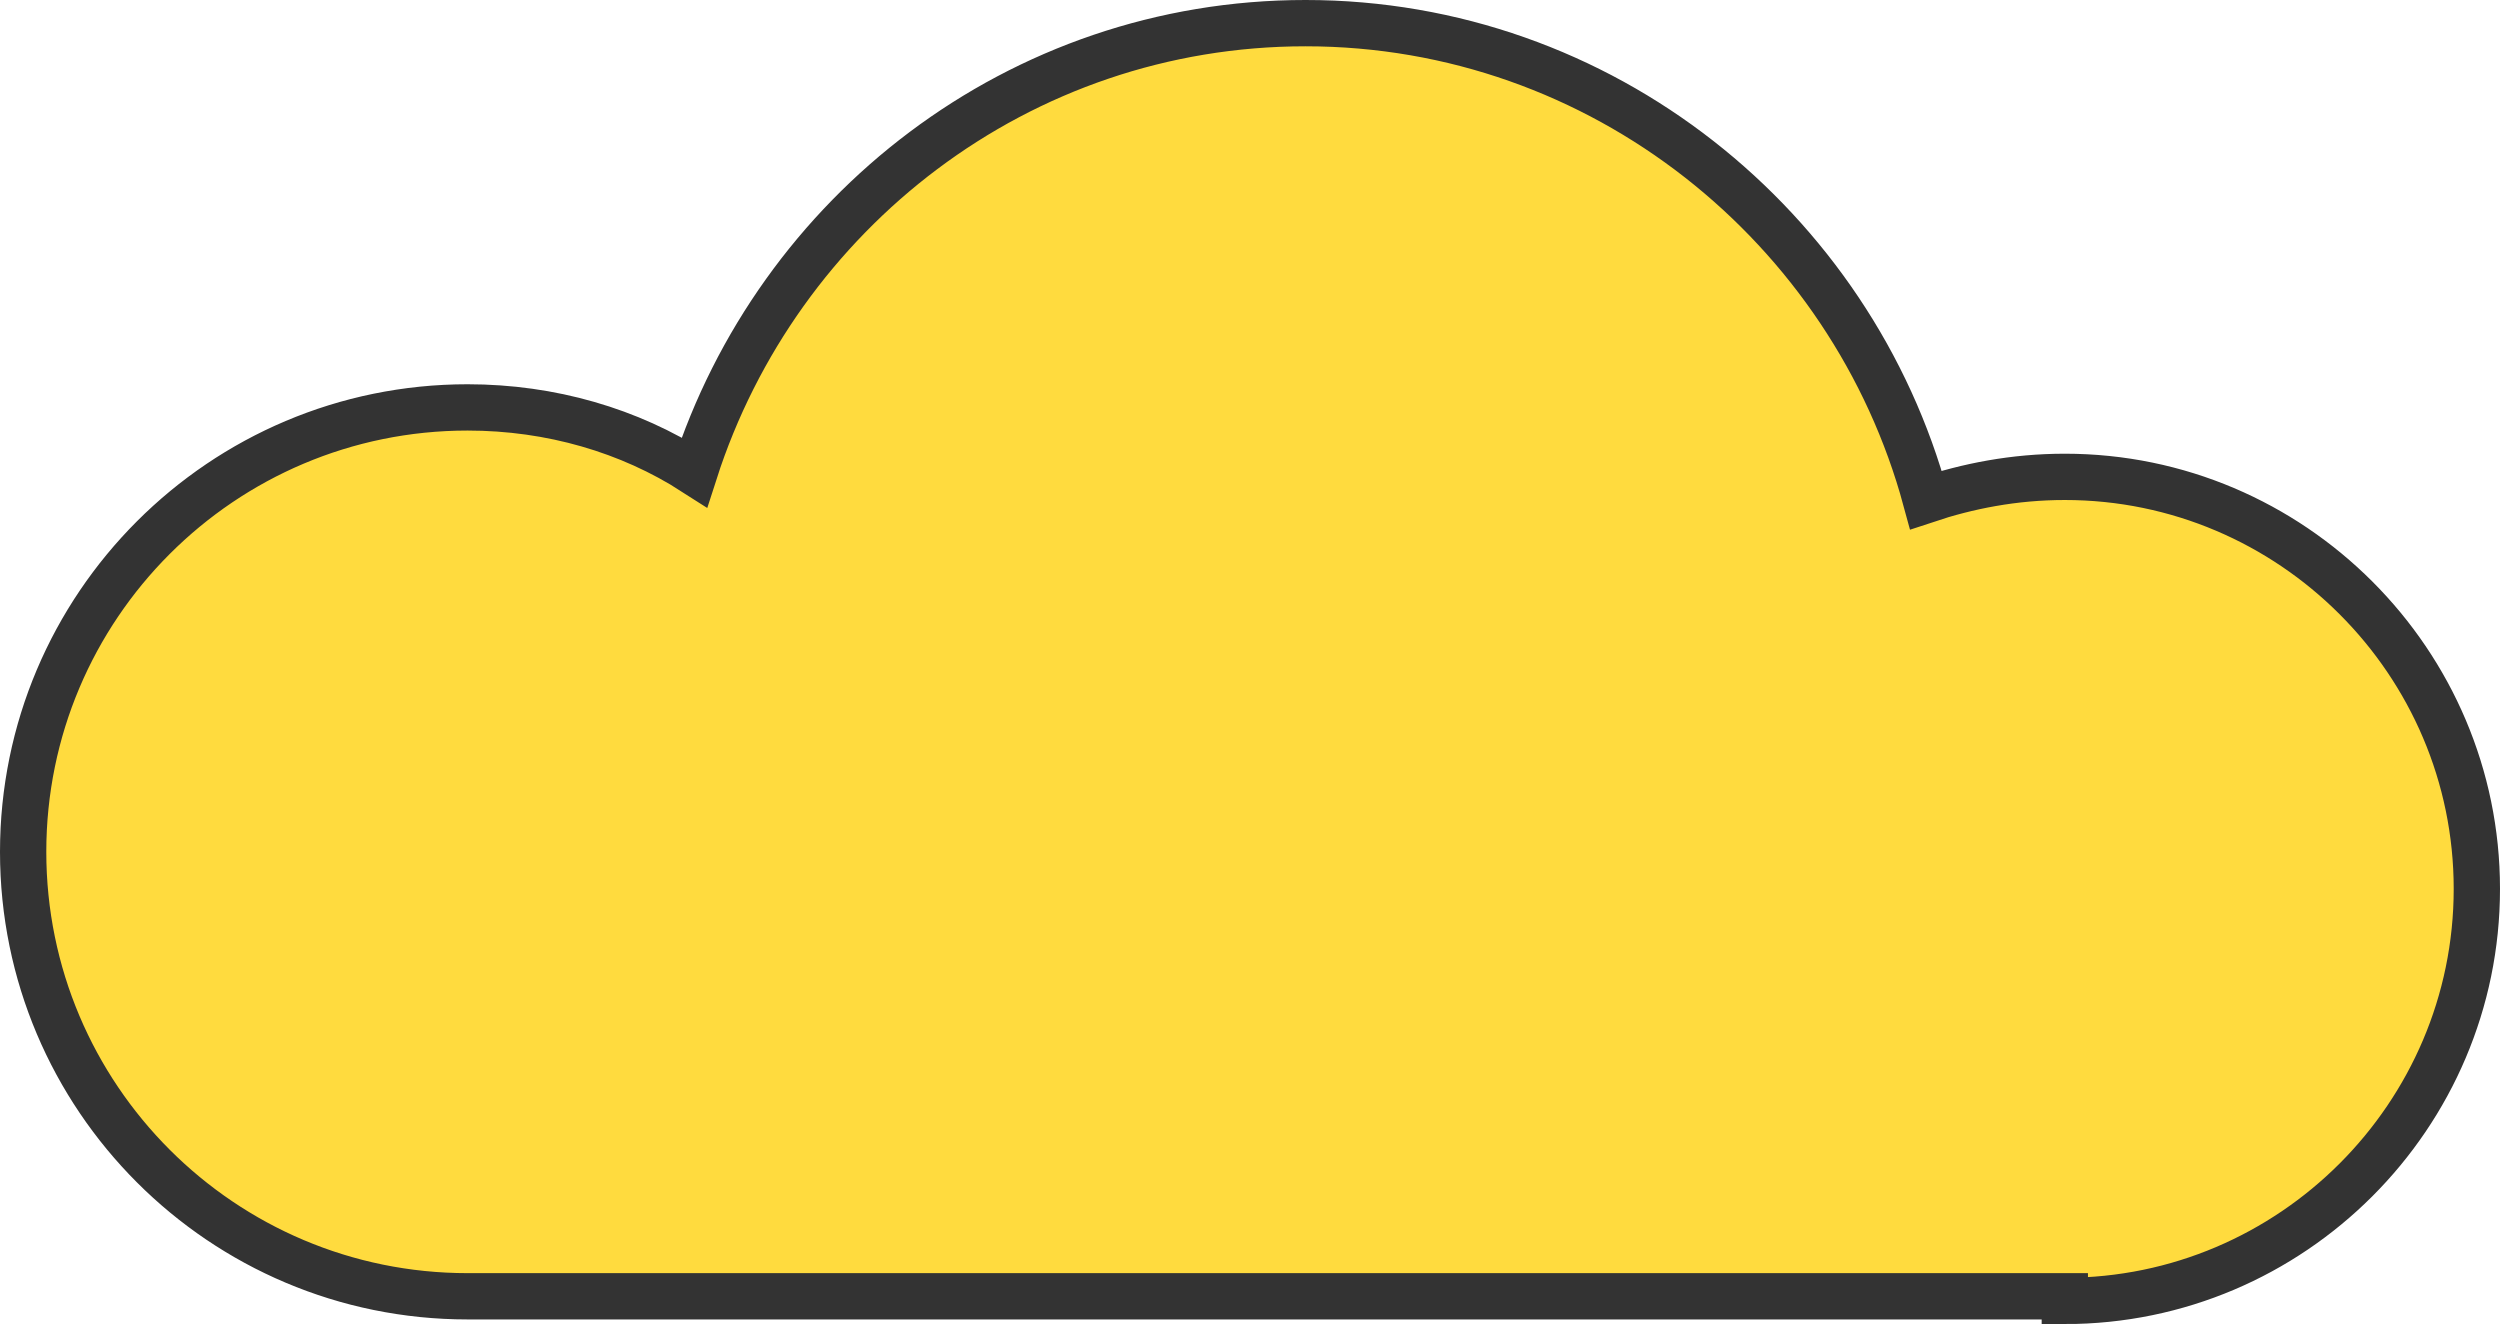 <?xml version="1.0" encoding="utf-8"?>
<!-- Generator: Adobe Illustrator 24.3.0, SVG Export Plug-In . SVG Version: 6.00 Build 0)  -->
<svg version="1.1" id="_xF91C_迹_x5F_1" xmlns="http://www.w3.org/2000/svg" xmlns:xlink="http://www.w3.org/1999/xlink" x="0px"
	 y="0px" viewBox="0 0 54 28.6" style="enable-background:new 0 0 54 28.6;" xml:space="preserve">
<style type="text/css">
	.st0{fill:#FFDB3E;stroke:#333333;stroke-miterlimit:10;}
</style>
<path class="st0" d="M44.6,28.1c4.9,0,8.9-4,8.9-8.9s-4-8.9-8.9-8.9c-1.1,0-2.1,0.2-3,0.5C40,4.9,34.6,0.5,28.2,0.5
	C22,0.5,16.8,4.6,15,10.2c-1.4-0.9-3.1-1.4-4.9-1.4c-5.3,0-9.6,4.3-9.6,9.6c0,5.3,4.3,9.6,9.6,9.6H44.6z"/>
</svg>
